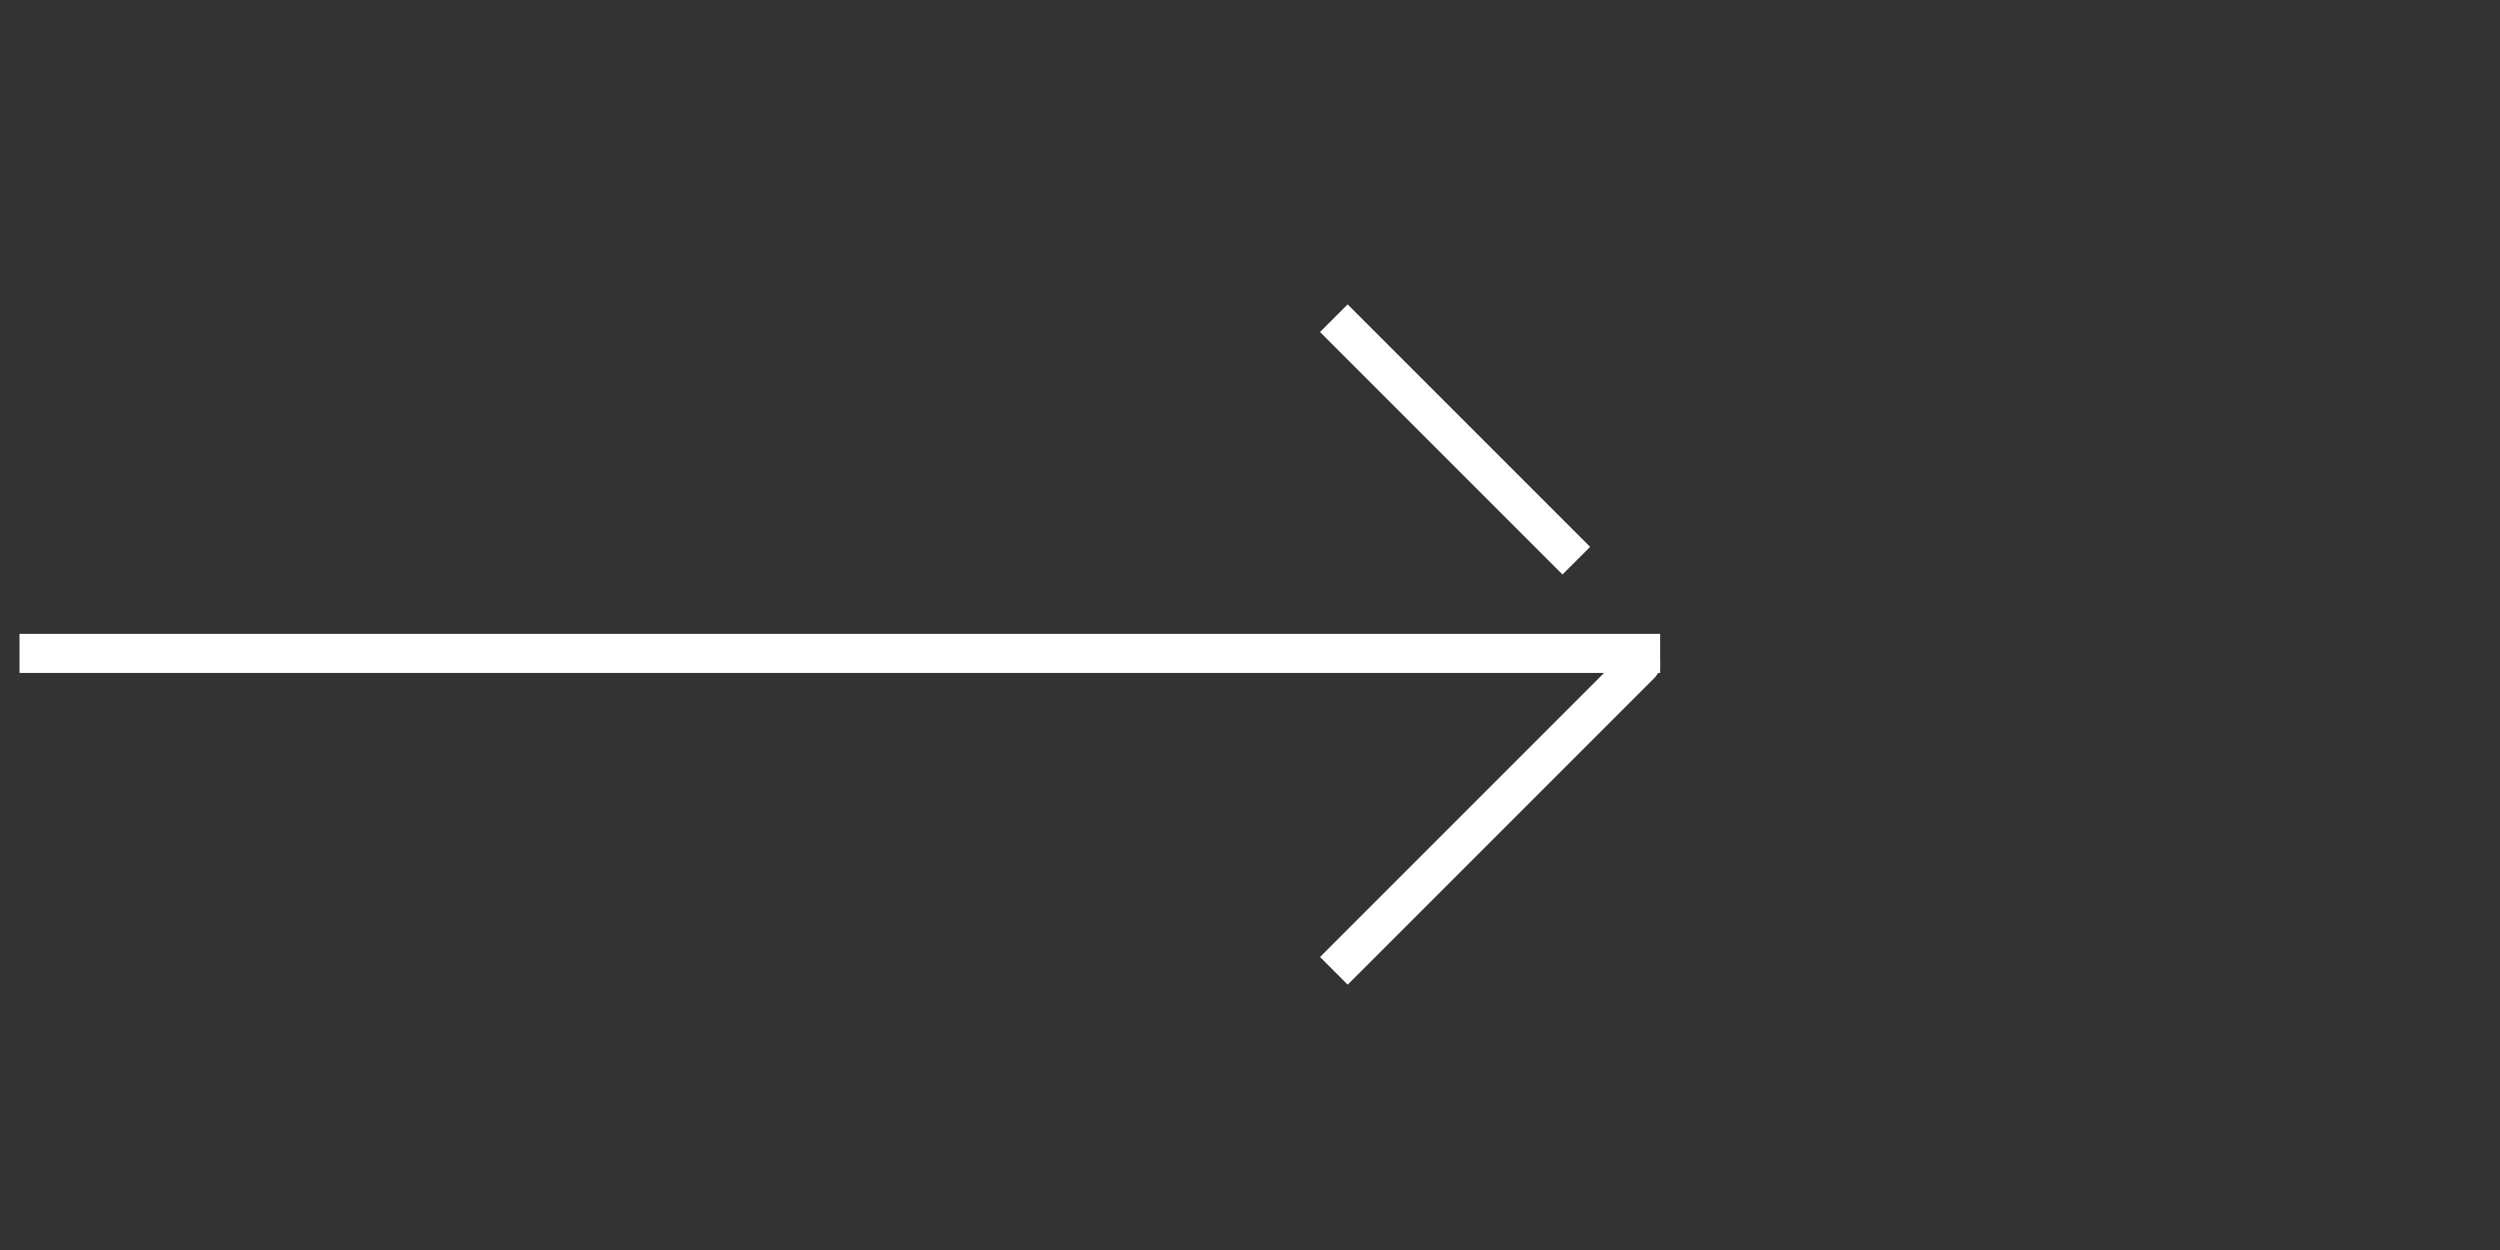<svg width="64" height="32" viewBox="0 0 64 32" fill="none" xmlns="http://www.w3.org/2000/svg">
<rect x="0" y="0" width="64" height="32" fill="#333333" stroke="none"/>
<path d="M1 16.727L42 16.727" stroke="white" stroke-linecap="square"/>
<path d="M42.354 17.354C42.549 17.158 42.549 16.842 42.354 16.646C42.158 16.451 41.842 16.451 41.646 16.646L42.354 17.354ZM34.146 24.146L33.793 24.5L34.5 25.207L34.854 24.854L34.146 24.146ZM41.646 16.646L34.146 24.146L34.854 24.854L42.354 17.354L41.646 16.646Z" fill="white"/>
<path d="M34.5 8.5L40 14" stroke="white" stroke-linecap="square"/>
</svg>
